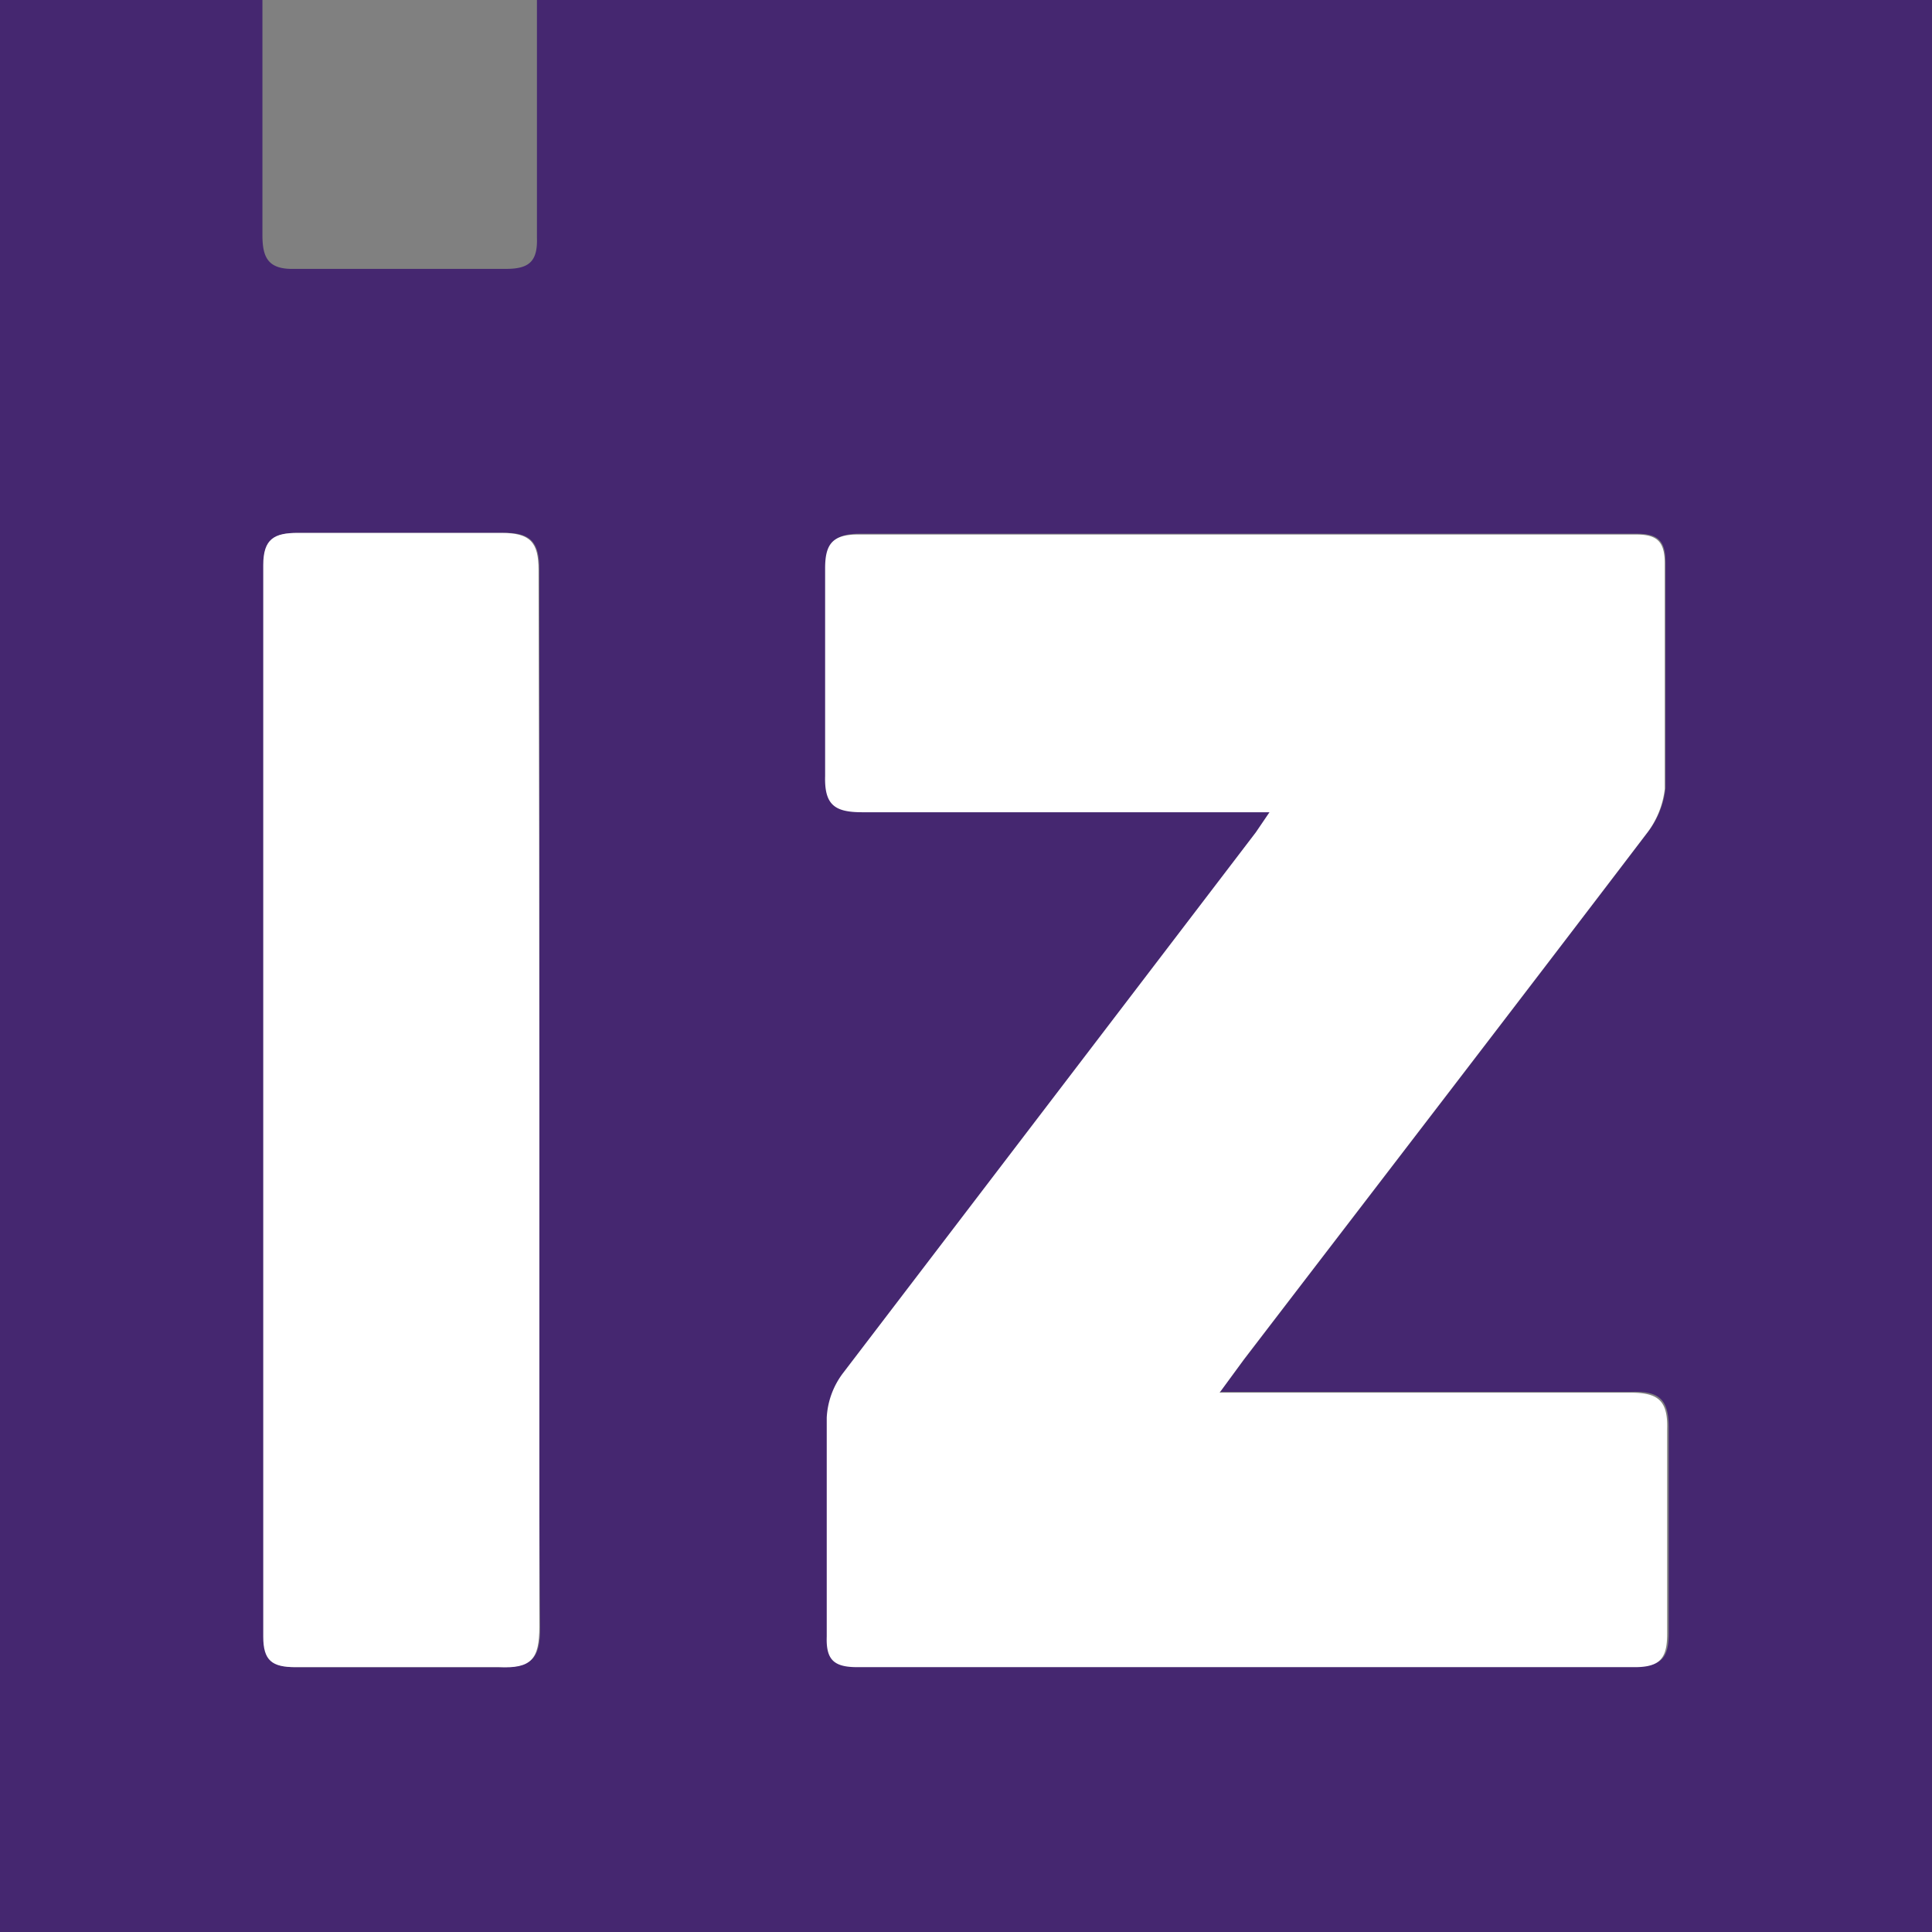 <svg xmlns="http://www.w3.org/2000/svg" viewBox="0 0 24 24"><rect x="0" y="0" width="24" height="24" fill="#808080" stroke="none"/><defs><style>.cls-1{fill:#452770;}.cls-2{fill:#fff;}</style></defs><title>iz</title><g id="iz"><path class="cls-1" d="M0-.06H3.26c0,.17,0,.33,0,.48,0,.83,0,1.67,0,2.5,0,.28.07.43.4.42.88,0,1.75,0,2.63,0,.29,0,.39-.1.38-.39,0-.83,0-1.66,0-2.49V0H24v24.1H0ZM15.15,17.3l.31-.42c1.67-2.18,3.34-4.35,5-6.53a1.1,1.1,0,0,0,.23-.56c0-.93,0-1.87,0-2.8,0-.28-.1-.36-.36-.36H10.68c-.32,0-.41.12-.41.42q0,1.29,0,2.58c0,.36.12.45.46.45,1.52,0,3,0,4.54,0l.52,0-.17.25-5.13,6.72a1,1,0,0,0-.2.55c0,.91,0,1.81,0,2.72,0,.29.09.38.38.38q4.83,0,9.66,0c.33,0,.4-.13.4-.42,0-.85,0-1.69,0-2.54,0-.36-.12-.46-.46-.45h-5.1ZM6.7,13.71q0-3.32,0-6.63c0-.34-.1-.47-.46-.46-.84,0-1.69,0-2.53,0-.29,0-.43.07-.43.4q0,6.66,0,13.31c0,.3.11.38.4.38.84,0,1.69,0,2.53,0,.4,0,.5-.1.5-.5C6.69,18.05,6.7,15.88,6.7,13.71Z"/><path class="cls-2" d="M15.15,17.3h5.1c.34,0,.47.09.46.45,0,.85,0,1.69,0,2.54,0,.29-.07.42-.4.42q-4.83,0-9.66,0c-.29,0-.39-.09-.38-.38,0-.91,0-1.81,0-2.72a1,1,0,0,1,.2-.55l5.13-6.72.17-.25-.52,0c-1.51,0-3,0-4.54,0-.34,0-.47-.09-.46-.45q0-1.29,0-2.58c0-.3.09-.42.41-.42h9.66c.26,0,.36.08.36.36,0,.93,0,1.87,0,2.8a1.1,1.1,0,0,1-.23.56c-1.66,2.18-3.33,4.35-5,6.53Z"/><path class="cls-2" d="M6.7,13.71c0,2.17,0,4.34,0,6.5,0,.4-.1.52-.5.5-.84,0-1.69,0-2.53,0-.29,0-.4-.08-.4-.38q0-6.66,0-13.31c0-.33.14-.4.43-.4.84,0,1.69,0,2.53,0,.36,0,.46.12.46.46Q6.7,10.4,6.7,13.71Z"/></g></svg>